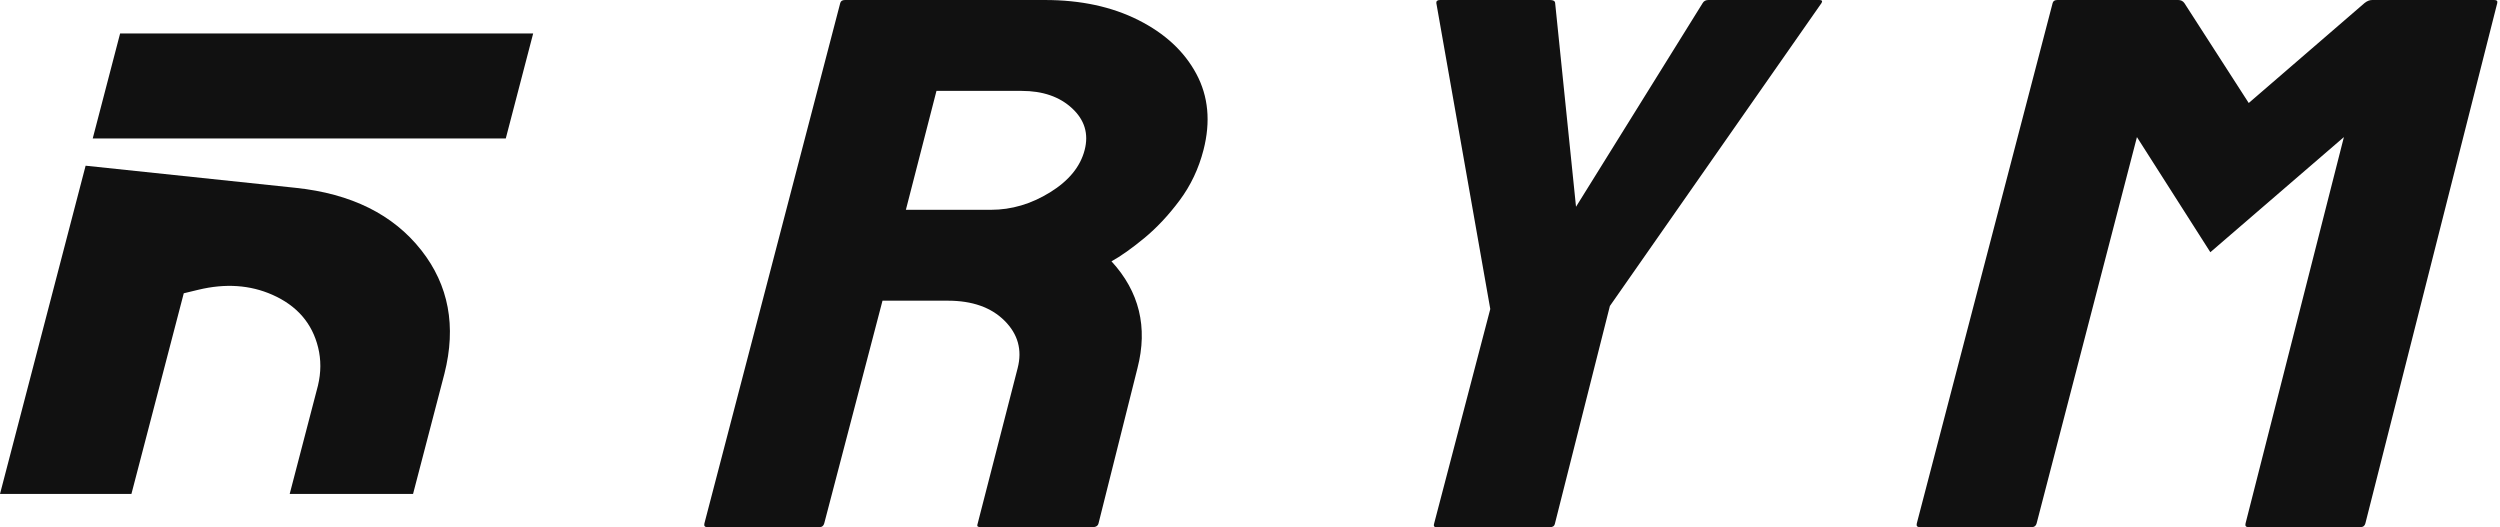 <svg viewBox="0 0 722.107 152.333" height="152.333" width="722.107" version="1.1" fill="none" xmlns:xlink="http://www.w3.org/1999/xlink" xmlns="http://www.w3.org/2000/svg"><g><g transform="matrix(1,0,-0.249,0.968,0,0)"><path fill-opacity="1" fill="#111111" d="M243.496,157.297Q242.352,157.297,242.352,156.167L242.924,0.906Q242.924,0.002,244.068,0.002L301.844,0.002Q317.289,0.002,330.303,5.991Q343.317,11.98,351.04,22.037Q358.763,32.094,358.763,44.749Q358.763,53.111,355.616,59.778Q352.47,66.445,348.18,71.078Q343.889,75.711,340.457,77.971Q355.902,91.531,355.902,109.837L356.188,156.167Q356.188,157.297,354.758,157.297L322.437,157.297Q321.293,157.297,321.293,156.619L321.293,109.837Q321.293,101.701,314,95.712Q306.706,89.723,296.123,89.723L277.246,89.723L276.96,156.167Q276.96,157.297,275.816,157.297L243.496,157.297ZM277.246,62.603L301.844,62.603Q310.711,62.603,317.575,57.405Q324.44,52.207,324.44,44.749Q324.44,37.517,317.718,32.32Q310.997,27.122,301.844,27.122L277.246,27.122L277.246,62.603ZM453.995,157.296Q453.137,157.296,453.137,156.392L453.416,92.209L415.096,0.905Q414.81,0.001,415.954,0.001L447.702,0.001Q449.132,0.001,449.418,0.905L470.584,61.698L492.036,0.905Q492.322,0.001,493.465,0.001L525.498,0.001Q526.643,0.001,526.36,0.905L487.739,91.305L488.032,156.392Q488.032,157.296,486.887,157.296L453.995,157.296ZM593.686,157.295Q592.542,157.295,592.541,156.167L593.116,0.904Q593.116,0,594.256,4.375000000082438e-9L629.151,4.375000000082438e-9Q630.295,4.375000000082438e-9,631.157,0.904L657.184,30.738L683.211,0.904Q684.069,0,685.211,4.375000000082438e-9L720.393,4.375000000082438e-9Q721.537,4.375000000082438e-9,721.54,0.904L722.108,156.167Q722.108,157.297,720.963,157.295L688.643,157.295Q687.499,157.295,687.5,156.167L687.204,40.906L657.184,75.259L627.426,40.906L627.149,156.167Q627.149,157.297,626.006,157.295L593.686,157.295Z"></path></g><g><path fill-opacity="1" fill="#111111" fill-rule="evenodd" d="M34.693,9.668L26.785,39.985L146.092,39.985L154.001,9.668L34.693,9.668ZM128.371,107.924L119.308,142.668L83.676,142.668L91.843,111.352L91.844,111.348Q93.195,105.69,91.887,100.362Q89.303,89.839,78.662,85.14Q69,80.874,57.297,83.695L53.078,84.712L37.961,142.668L0.001,142.668L24.73,47.862L85.391,54.253Q109.505,56.793,121.679,72.265Q133.58,87.391,128.371,107.924Z"></path></g></g></svg>